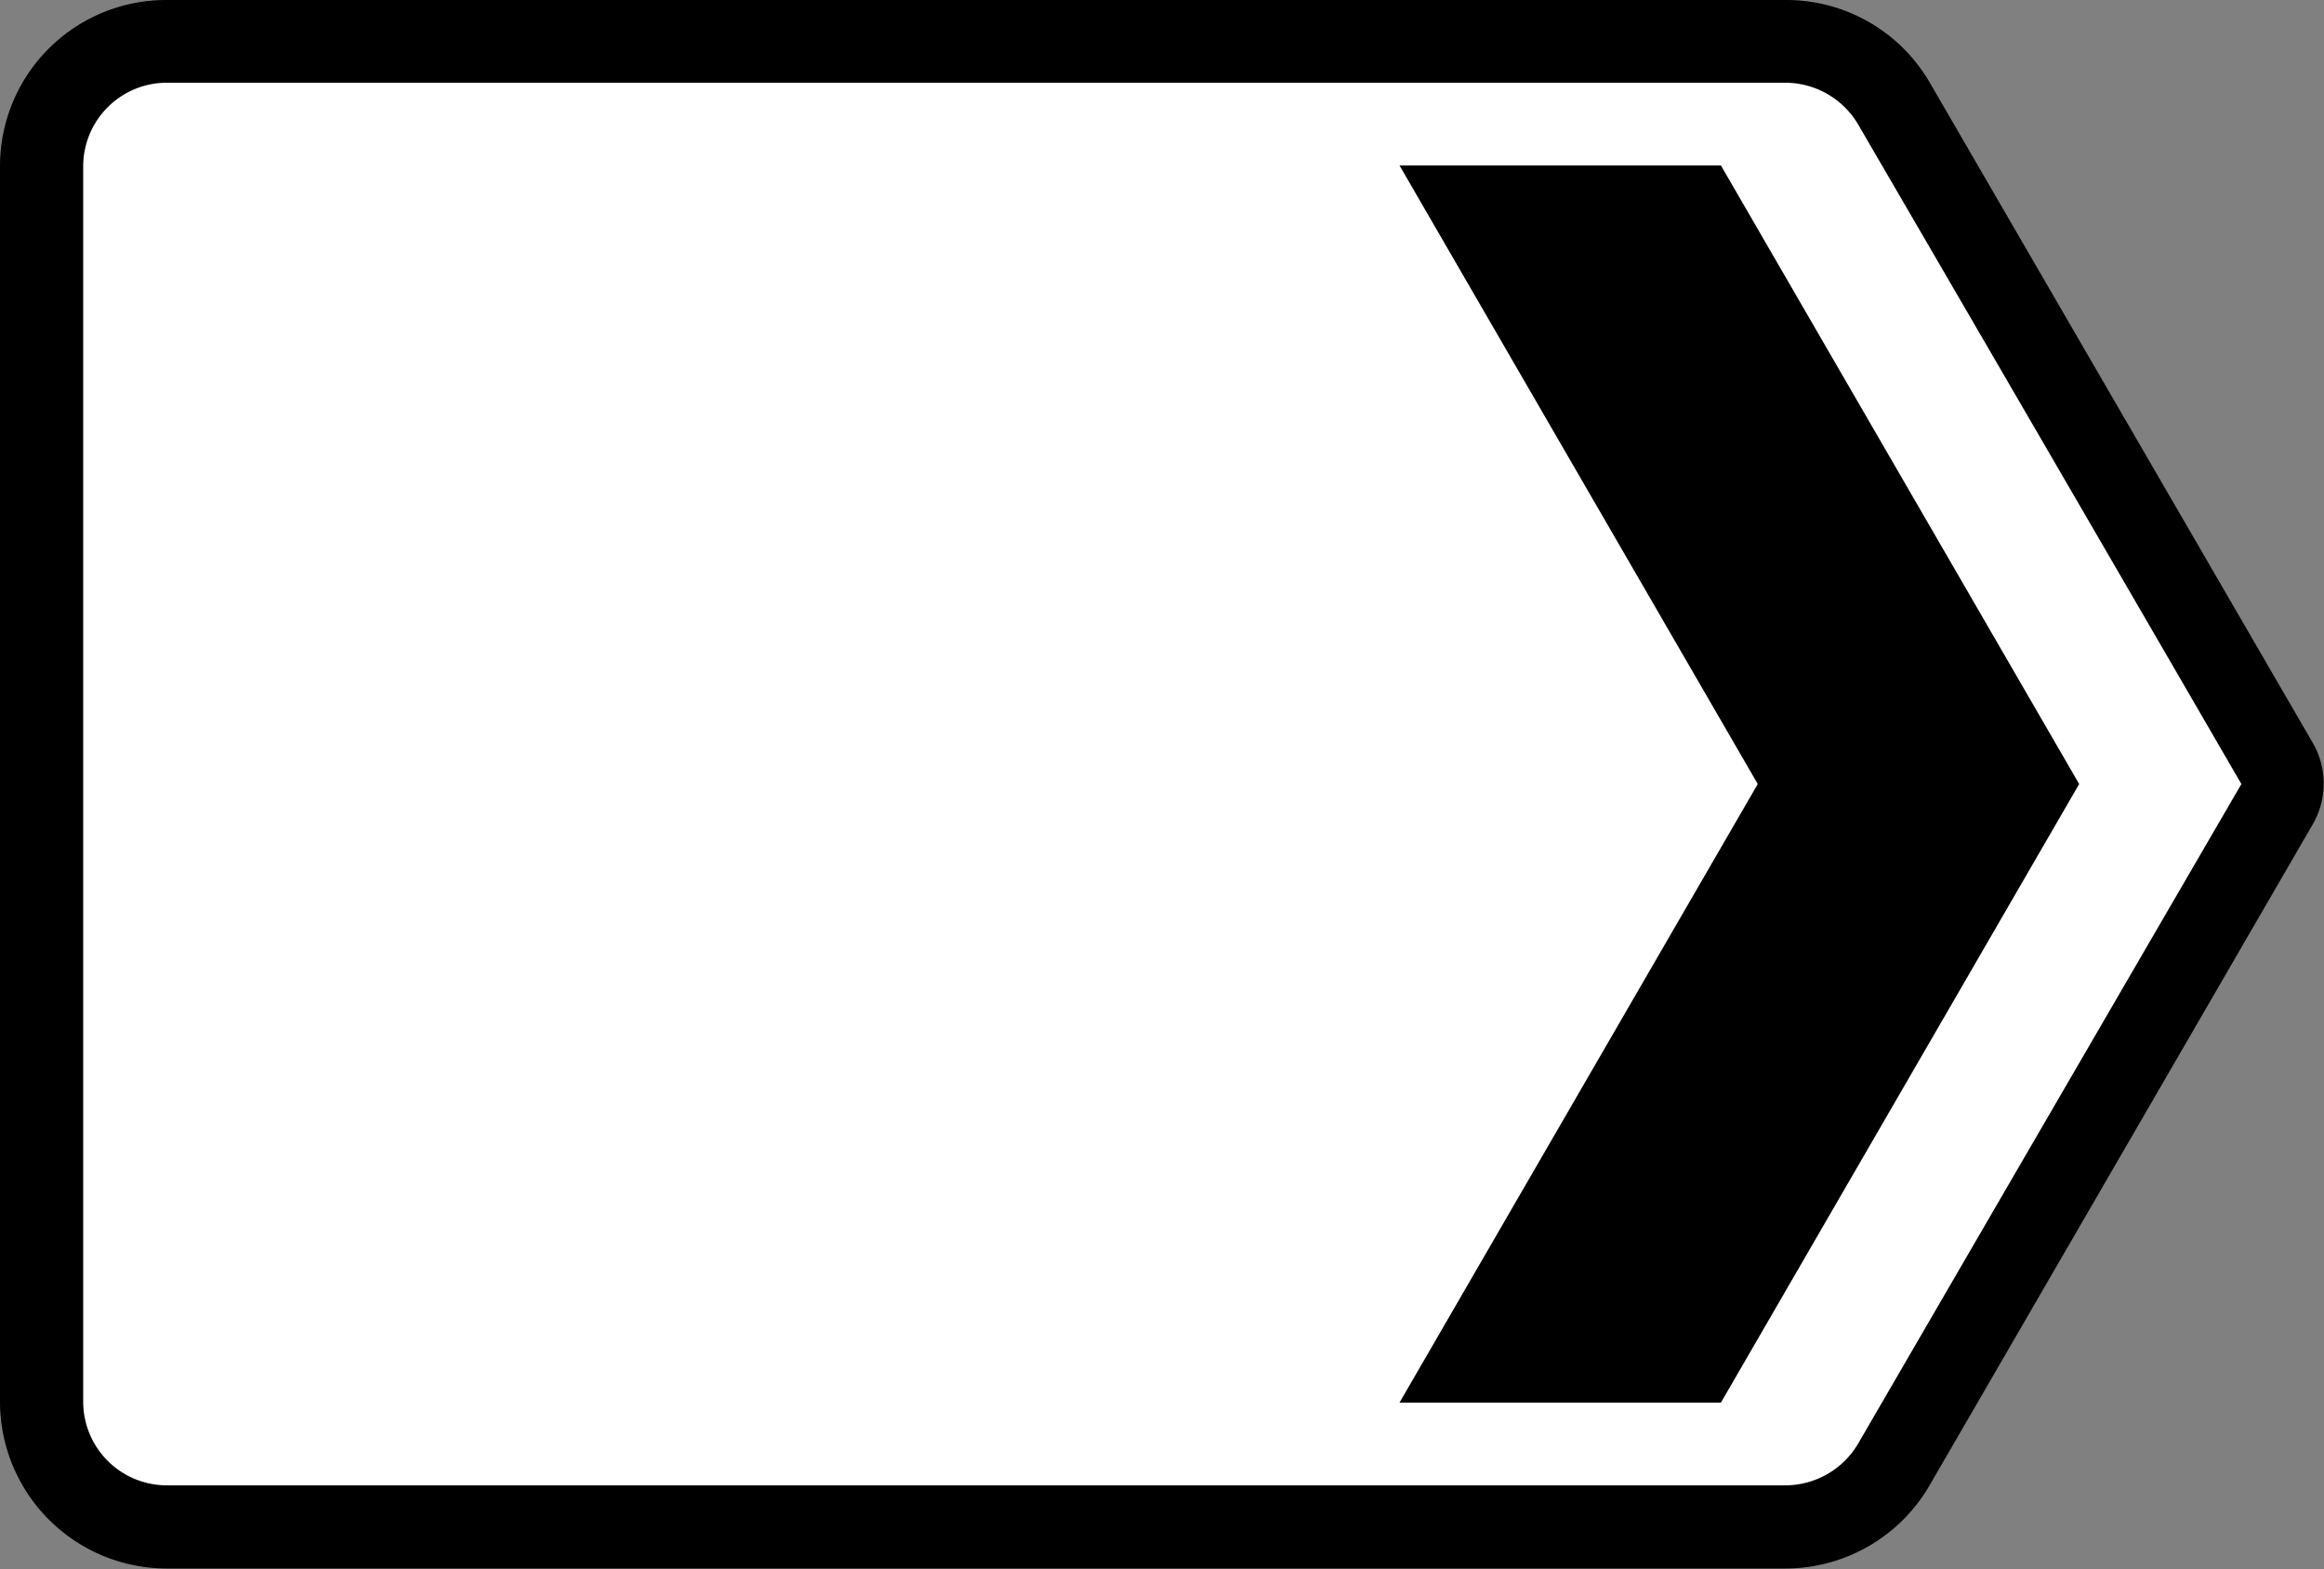 <svg viewBox="0 0 200 135.04" xmlns="http://www.w3.org/2000/svg"><rect x="0" y="0" width="200" height="135.04" fill="#808080" stroke="none"/><g fill-rule="evenodd"><path d="m0 120.72a14.37 14.37 0 0 0 14.32 14.28h139.31a14.36 14.36 0 0 0 12.45-7.2l32.92-56.8a7 7 0 0 0 0-7.12l-32.92-56.76a14.28 14.28 0 0 0 -12.45-7.12h-139.31a14.3 14.3 0 0 0 -14.32 14.24z"/><path d="m7.16 120.72a7.2 7.2 0 0 0 7.16 7.12h139.31a7.29 7.29 0 0 0 6.26-3.56q16.49-28.4 33-56.8-16.47-28.4-33-56.8a7.29 7.29 0 0 0 -6.26-3.56h-139.31a7.2 7.2 0 0 0 -7.16 7.12z" fill="#fff"/><path d="m148.1 120.72 30.83-53.24-30.83-53.24h-27.66l30.83 53.24-30.83 53.24z"/></g></svg>